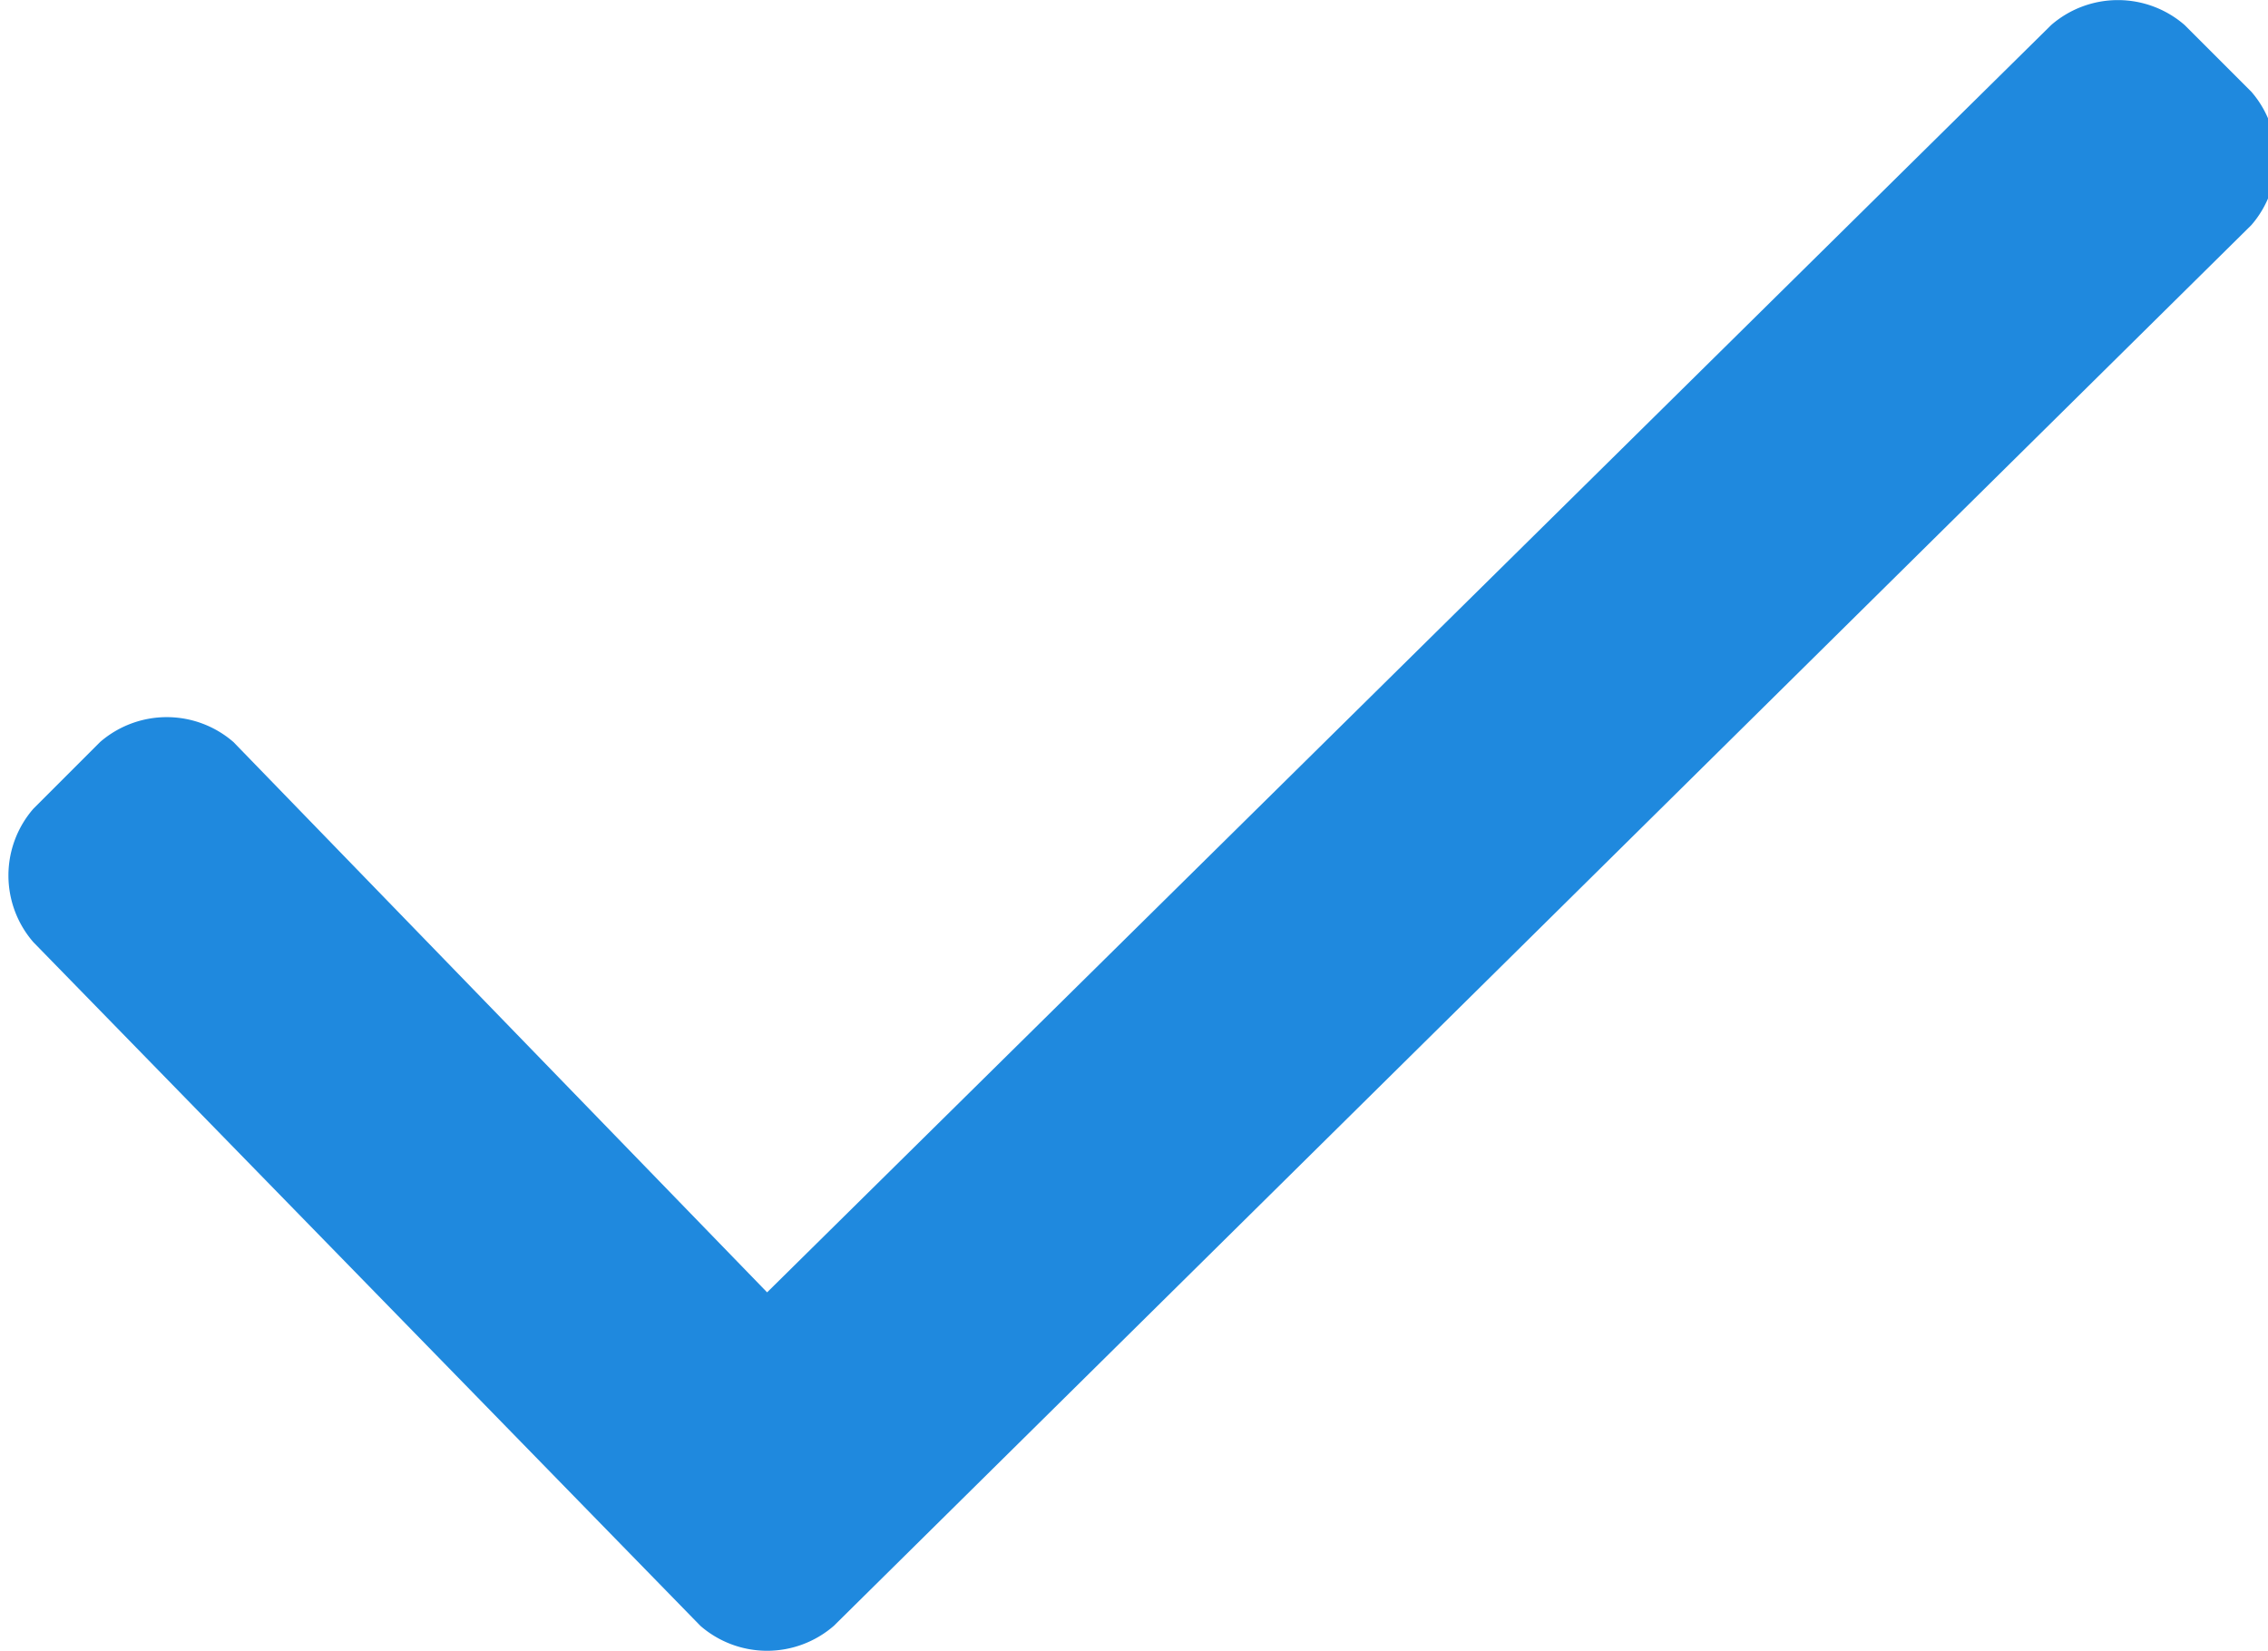 <svg xmlns="http://www.w3.org/2000/svg" viewBox="0 0 13.6 9.9"><defs><style>.cls-1{fill:#1f89de;}</style></defs><g id="Layer_2" data-name="Layer 2"><g id="Layer_1-2" data-name="Layer 1"><path class="cls-1" d="M5,9.75a.61.61,0,0,1-.8,0l-4-4.1a.61.61,0,0,1,0-.8l.4-.4a.61.61,0,0,1,.8,0l3.2,3.3,7.7-7.6a.61.61,0,0,1,.8,0l.4.4a.61.61,0,0,1,0,.8Zm0,0a.61.61,0,0,1-.8,0l-4-4.1a.61.61,0,0,1,0-.8l.4-.4a.61.61,0,0,1,.8,0l3.2,3.3,7.7-7.6a.61.61,0,0,1,.8,0l.4.4a.61.61,0,0,1,0,.8Z"/></g></g></svg>